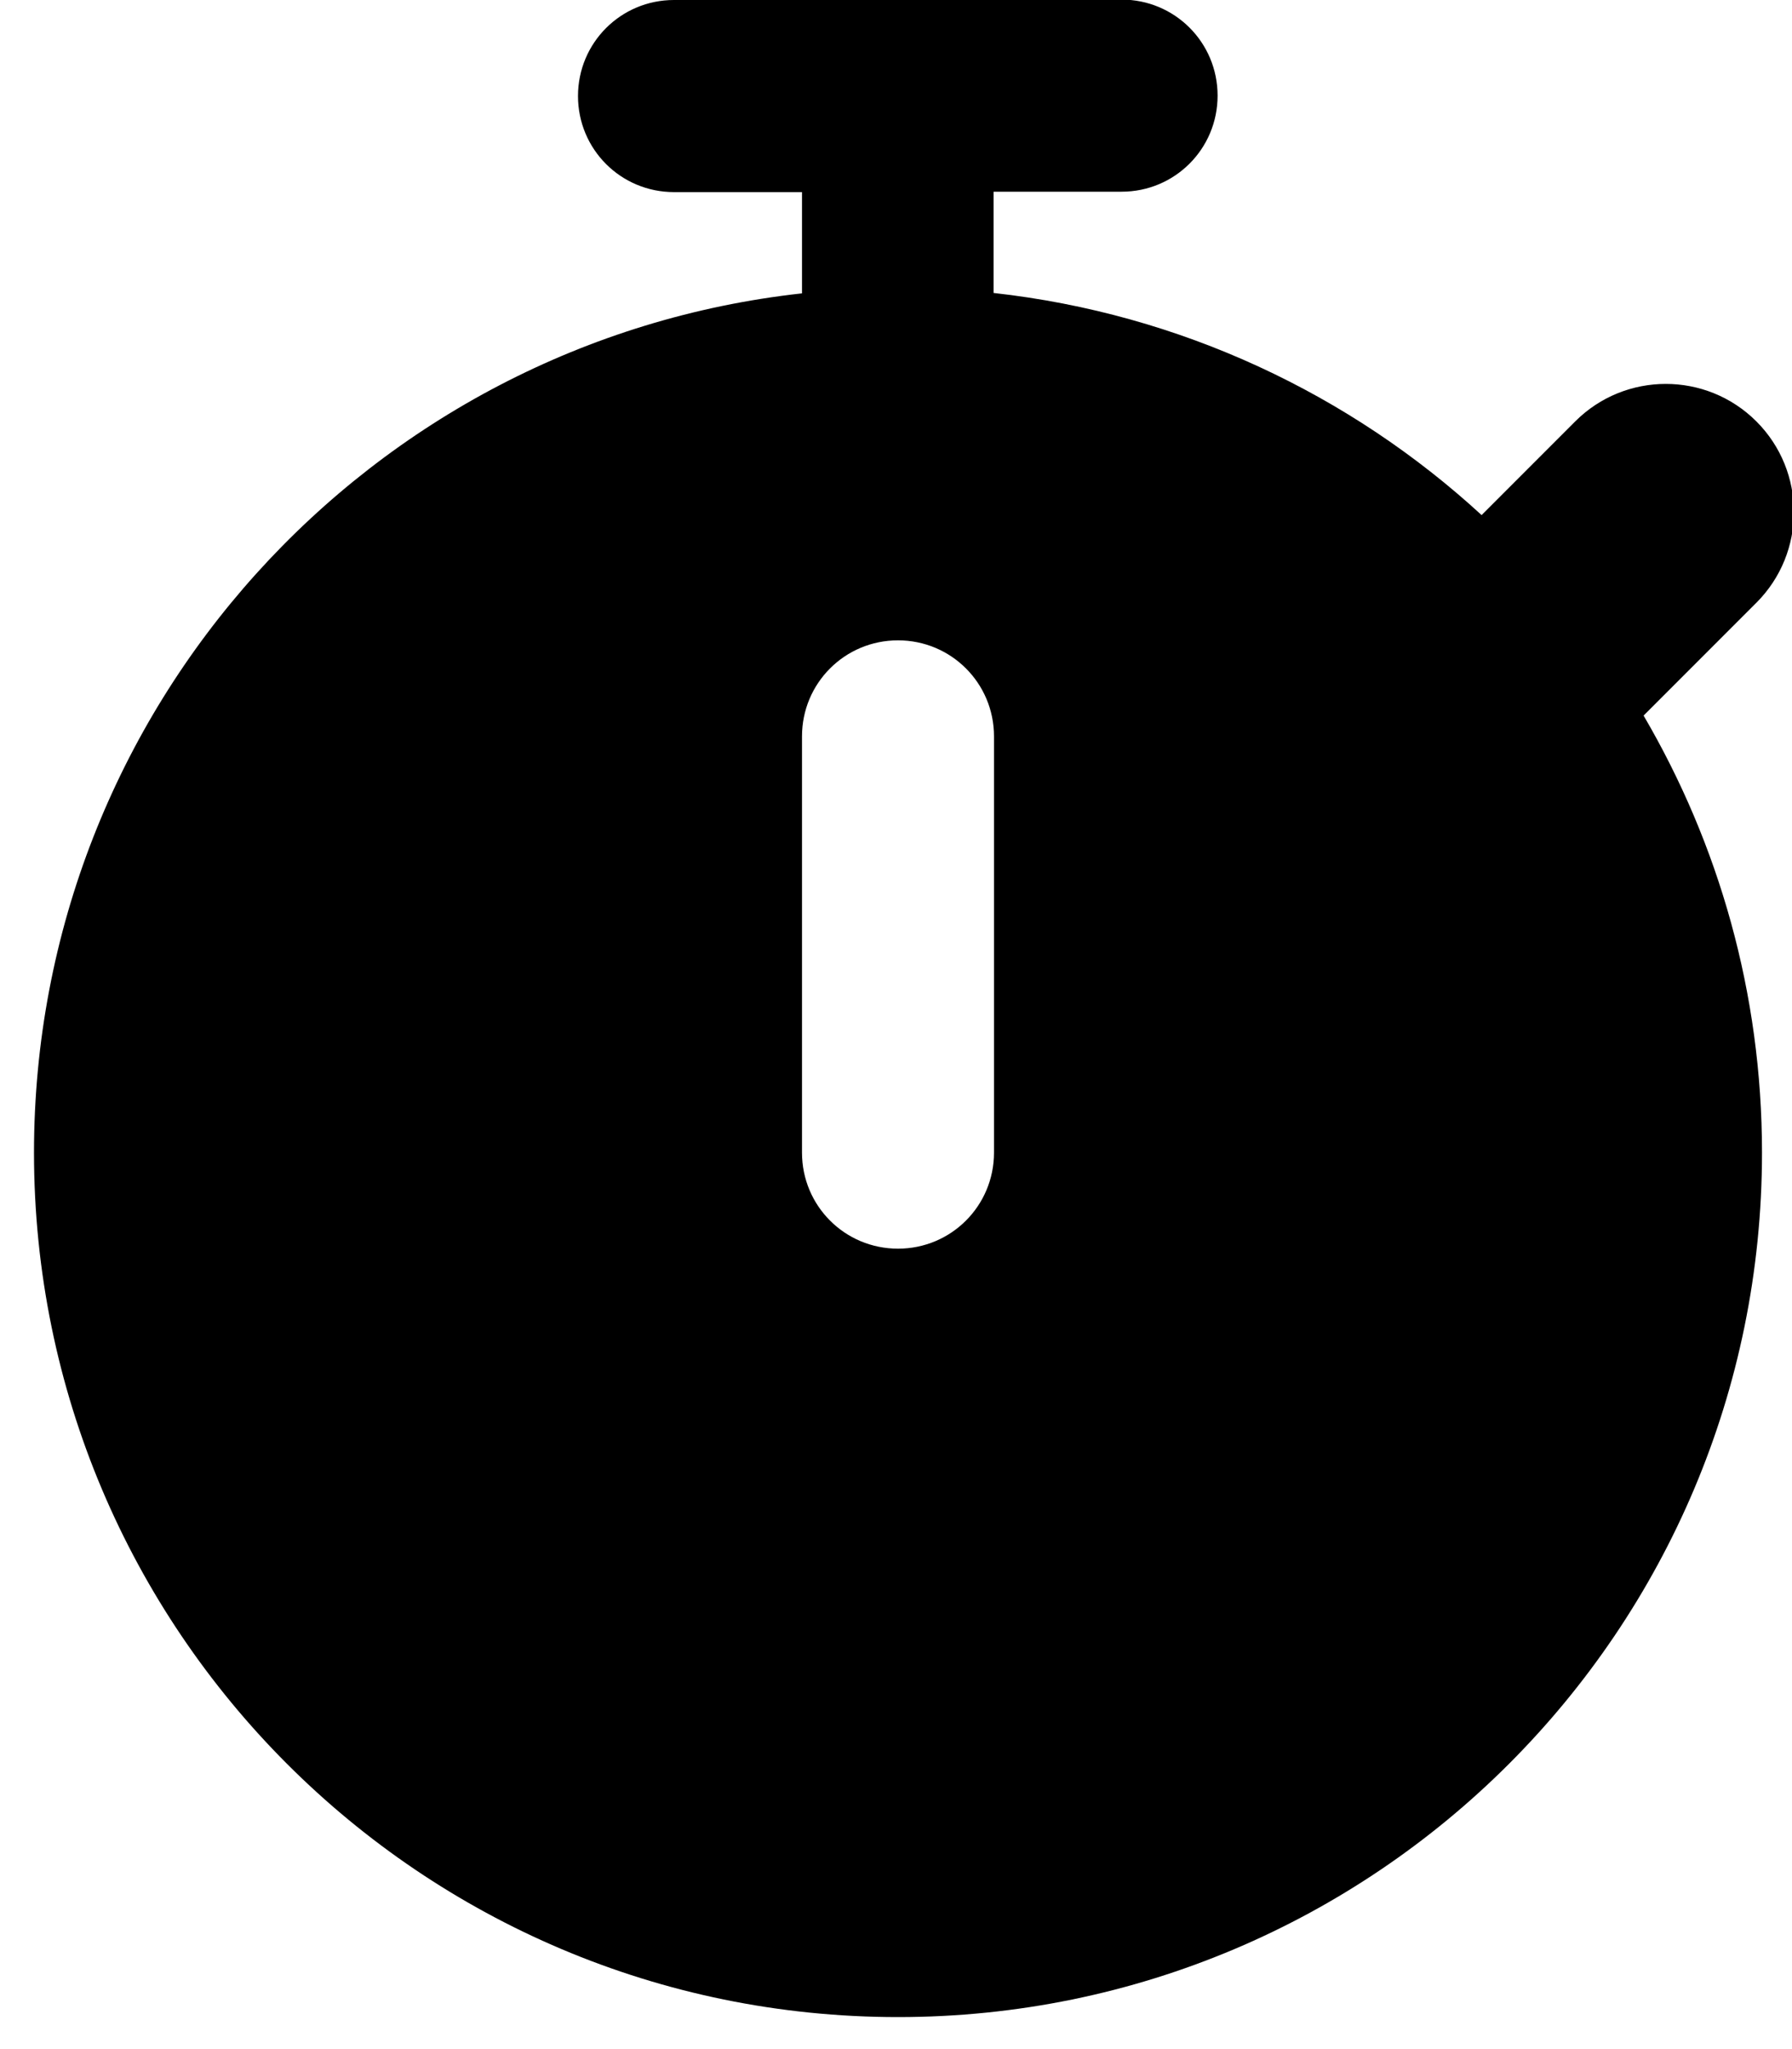 <svg xmlns="http://www.w3.org/2000/svg" viewBox="0 0 448 512"><!--! Font Awesome Free 7.0.1 by @fontawesome - https://fontawesome.com License - https://fontawesome.com/license/free (Icons: CC BY 4.0, Fonts: SIL OFL 1.1, Code: MIT License) Copyright 2025 Fonticons, Inc. --><path fill="currentColor" d="M168.5 0c-13.3 0-24 10.7-24 24s10.7 24 24 24l32 0 0 25.3c-108 11.9-192 103.5-192 214.7 0 119.3 96.7 216 216 216s216-96.7 216-216c0-39.8-10.8-77.1-29.6-109.2l28.2-28.2c12.5-12.5 12.5-32.8 0-45.3s-32.8-12.5-45.3 0l-23.4 23.4c-32.9-30.2-75.2-50.3-122-55.5l0-25.3 32 0c13.3 0 24-10.7 24-24s-10.7-24-24-24l-112 0zm80 184l0 104c0 13.3-10.7 24-24 24s-24-10.7-24-24l0-104c0-13.3 10.7-24 24-24s24 10.7 24 24z"/></svg>